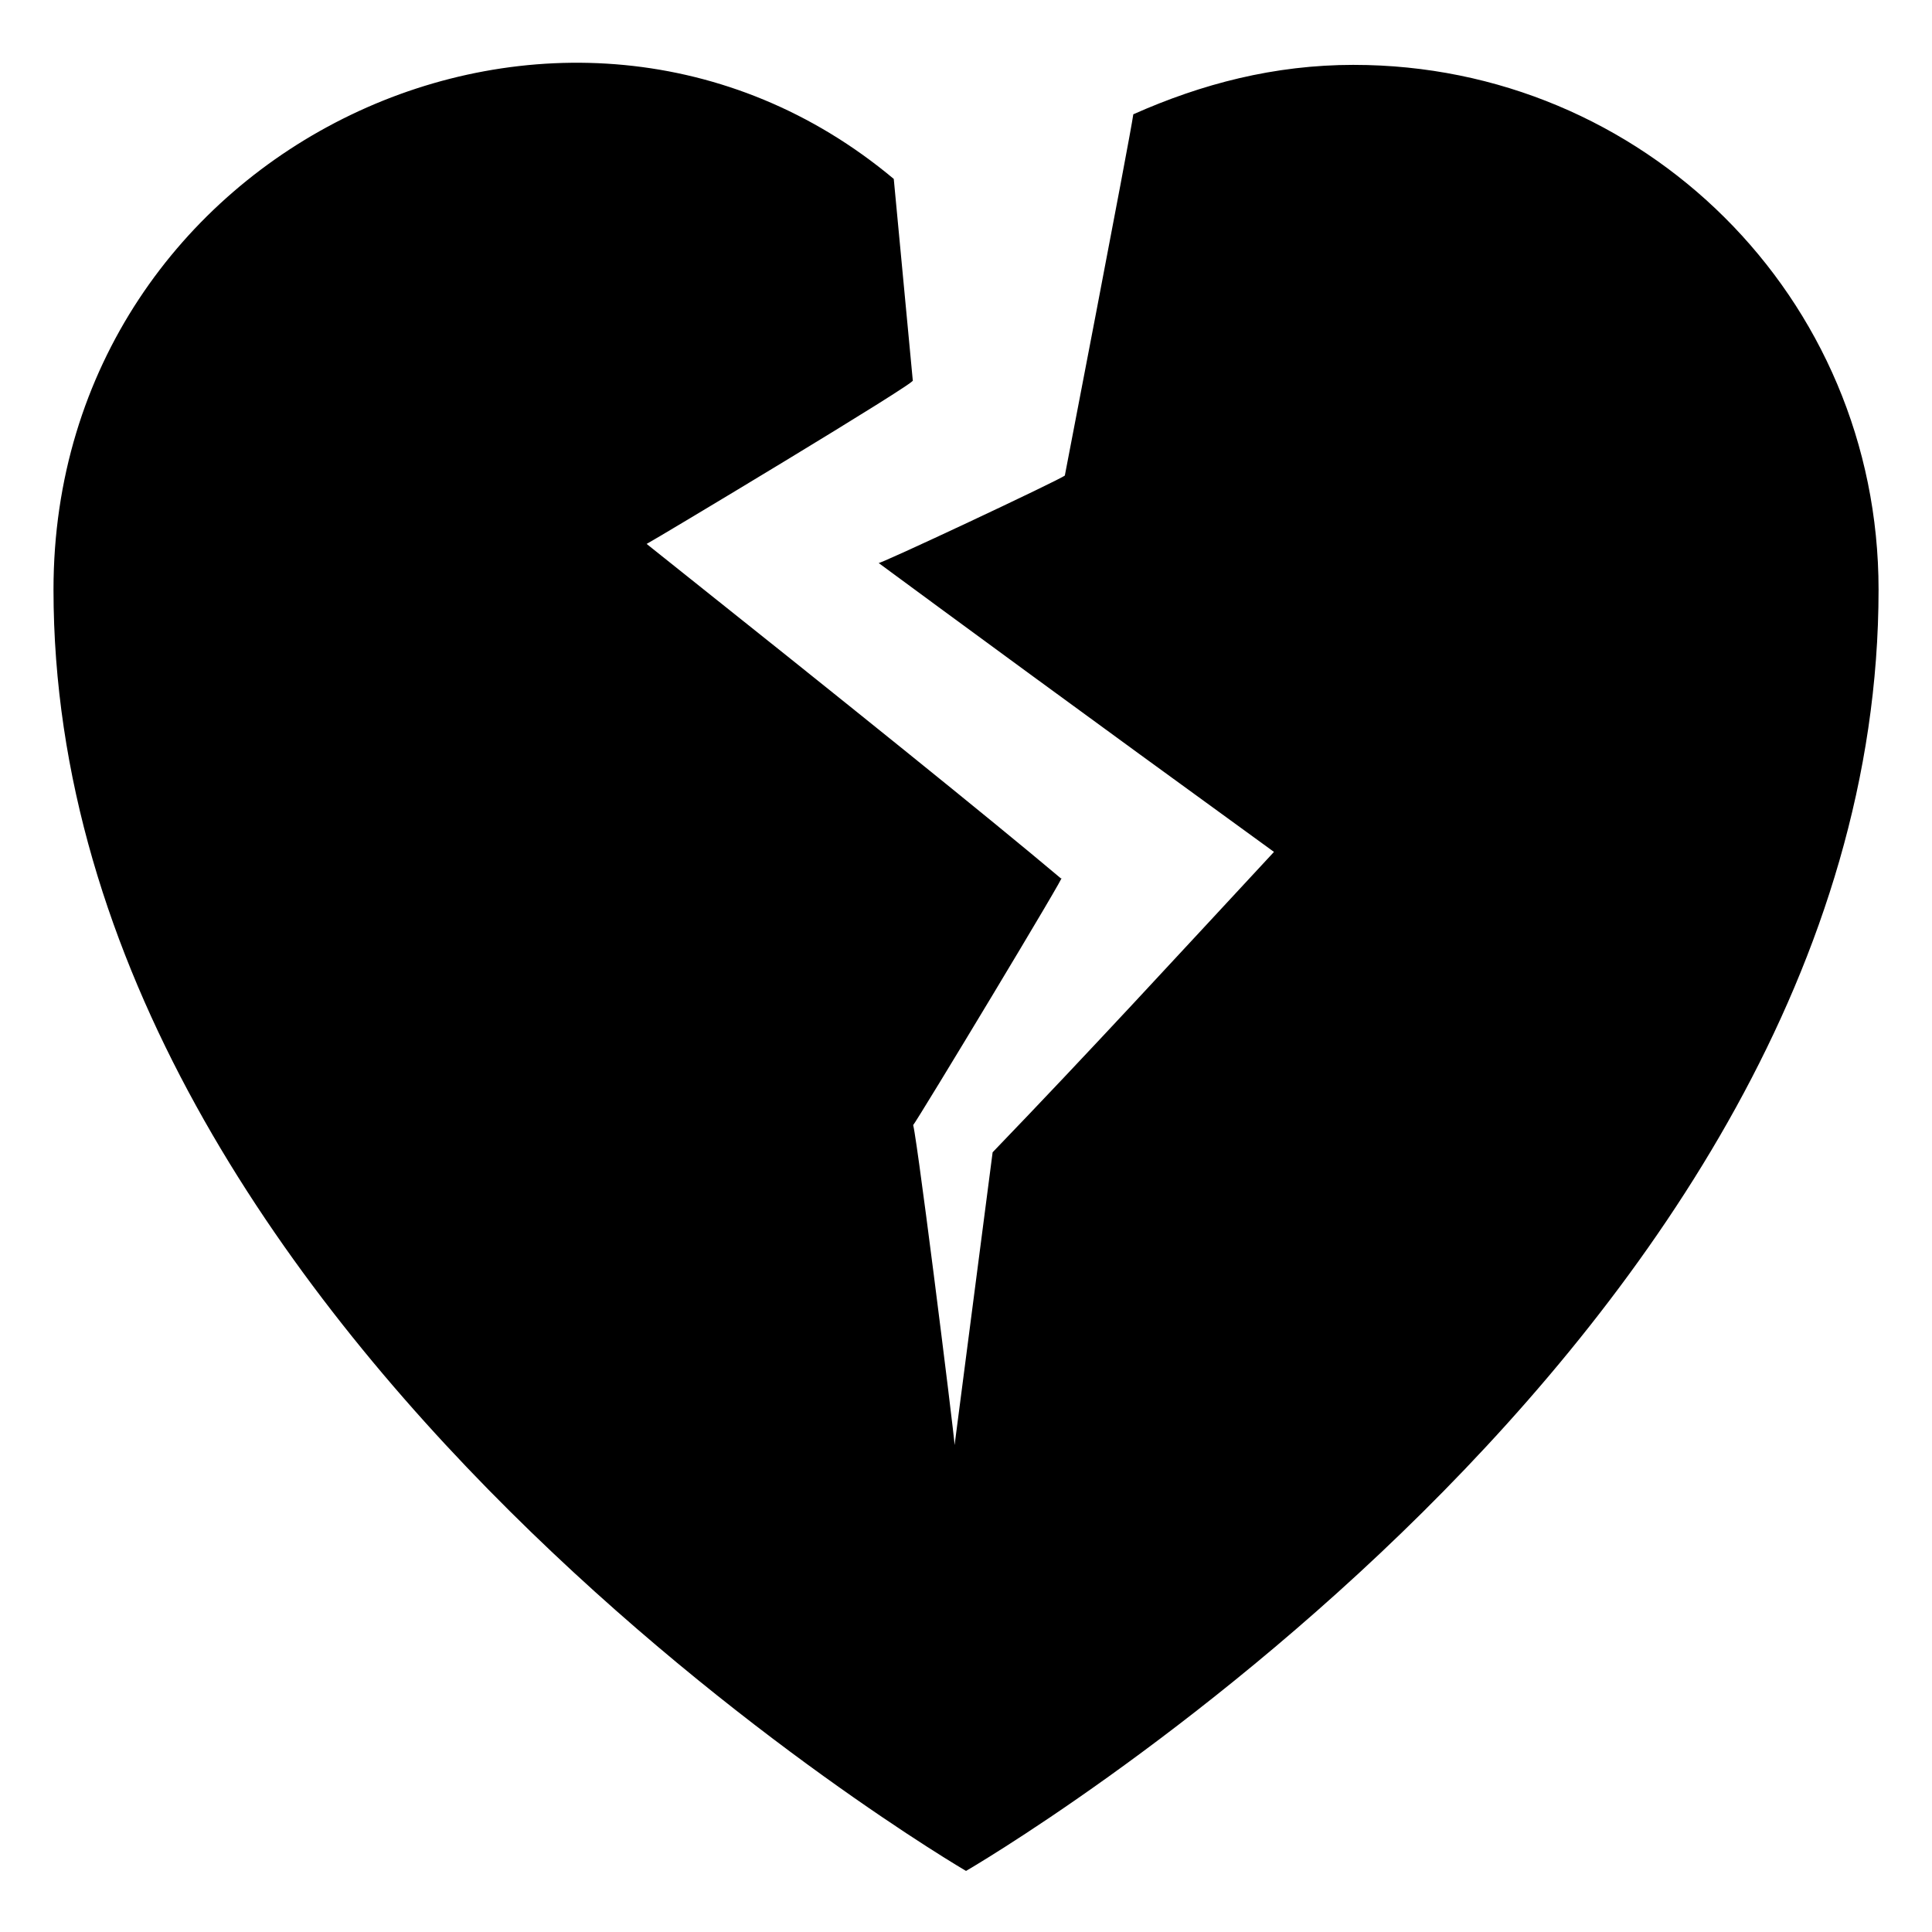<?xml version="1.0" encoding="UTF-8"?>
<!-- Uploaded to: SVG Repo, www.svgrepo.com, Generator: SVG Repo Mixer Tools -->
<svg fill="#000000" width="800px" height="800px" version="1.1" viewBox="144 144 512 512" xmlns="http://www.w3.org/2000/svg">
 <path d="m502.78 161.19c-21.16 0-40.305 5.039-58.441 13.098-1.008 7.055-19.145 100.76-18.137 95.723-1.008 1.008-50.383 24.184-49.375 23.176 19.145 14.105 53.402 39.297 104.79 76.578-26.199 28.215-48.367 52.395-74.562 79.602l-10.078 77.586c0-2.016-11.082-90.688-11.082-84.641 1.008-1.008 42.32-69.527 39.297-65.496-19.145-16.121-55.418-45.344-109.83-88.672 2.016-1.008 72.547-43.328 70.535-43.328l-5.039-53.402c-86.656-72.543-222.68-9.062-222.68 108.83 0 198.5 241.83 339.57 241.83 339.57s241.83-140.06 241.83-339.57c0-77.59-62.473-139.05-139.05-139.05z"/>
</svg>